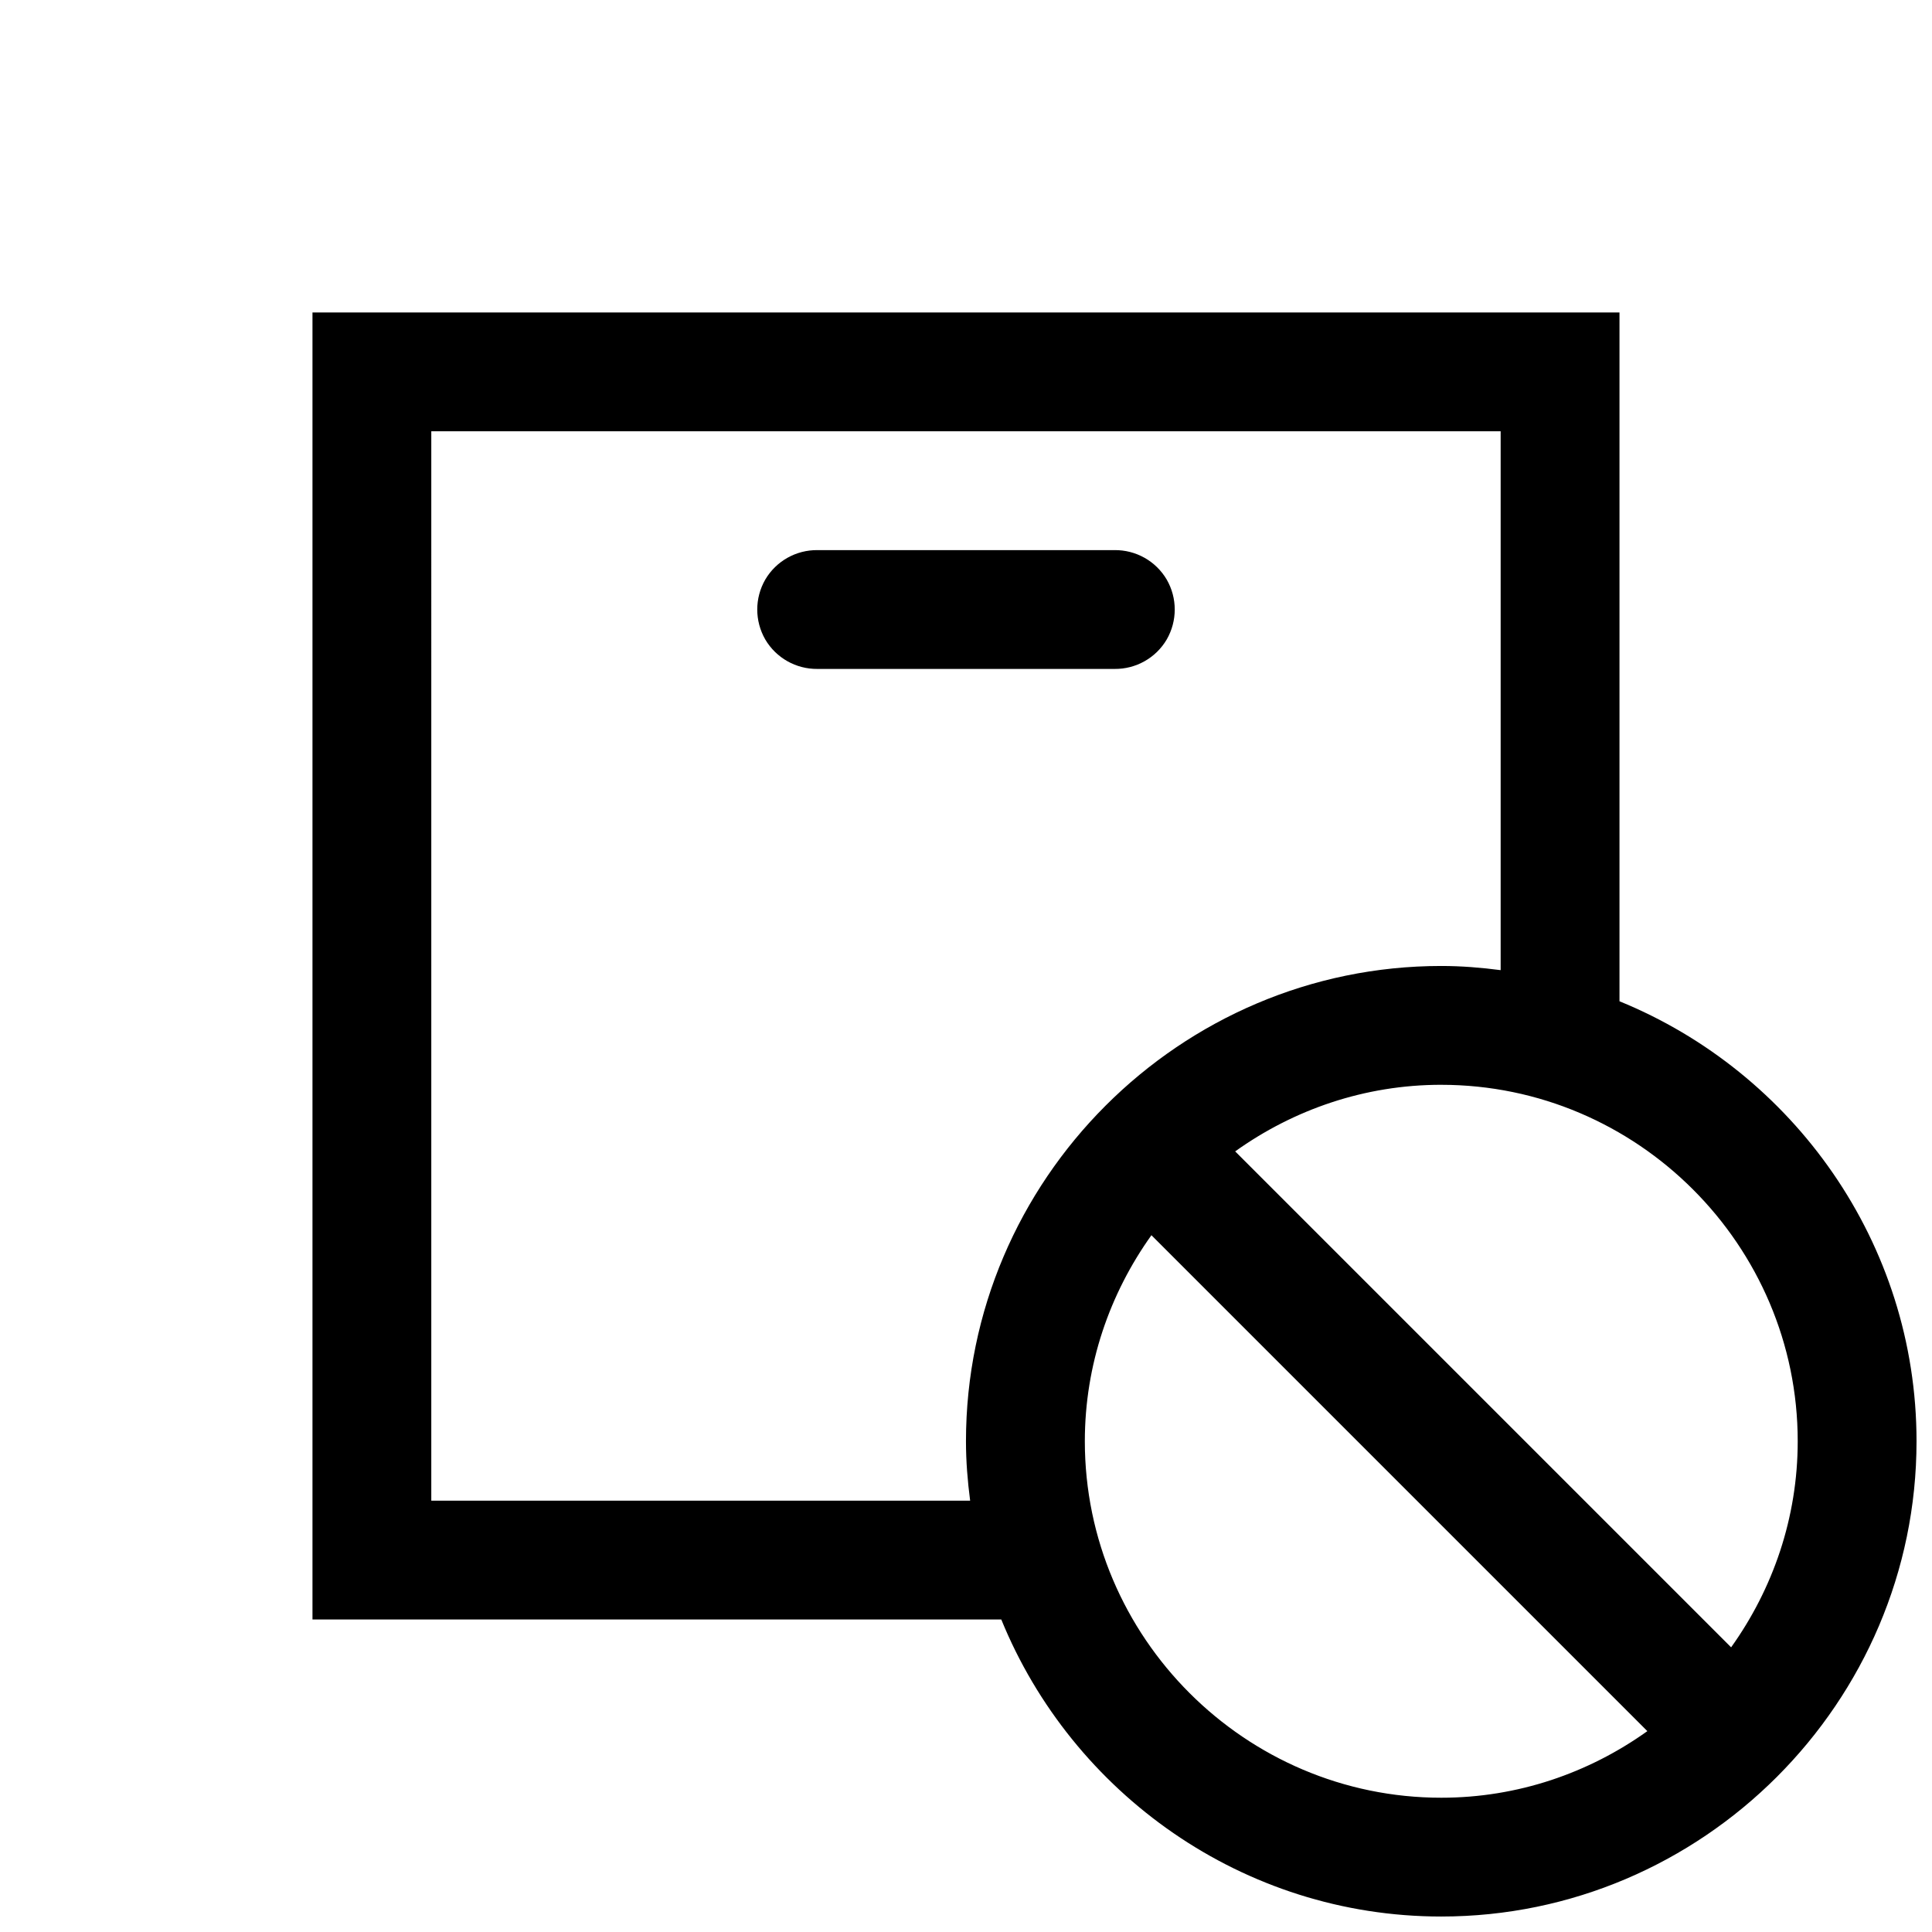 <?xml version="1.0" encoding="UTF-8"?>
<!-- Uploaded to: SVG Repo, www.svgrepo.com, Generator: SVG Repo Mixer Tools -->
<svg width="800px" height="800px" version="1.1" viewBox="144 144 512 512" xmlns="http://www.w3.org/2000/svg">
 <defs>
  <clipPath id="a">
   <path d="m226 226h425.9v425.9h-425.9z"/>
  </clipPath>
 </defs>
 <g clip-path="url(#a)">
  <path d="m226.81 226.81v346.37h182.54c18.758 46 64.02 78.719 116.6 78.719 69.25 0 125.95-56.703 125.95-125.95 0-52.582-32.719-97.844-78.719-116.6v-182.54zm31.488 31.488h283.39v142.8c-5.168-0.676-10.395-1.105-15.746-1.105-69.246 0-125.95 56.703-125.95 125.95 0 5.352 0.43 10.578 1.105 15.746h-142.8zm102.34 31.488c-5.656-0.059-10.945 2.891-13.836 7.812-2.828 4.918-2.828 10.945 0 15.867 2.891 4.918 8.18 7.871 13.836 7.809h78.723c5.656 0.062 10.945-2.891 13.836-7.809 2.828-4.922 2.828-10.949 0-15.867-2.891-4.922-8.18-7.871-13.836-7.812zm165.31 141.7c51.969 0 94.465 42.496 94.465 94.461 0 20.297-6.578 39.117-17.648 54.613l-131.43-131.43c15.496-11.07 34.316-17.648 54.609-17.648zm-76.812 39.852 131.43 131.43c-15.496 11.07-34.316 17.648-54.613 17.648-51.965 0-94.461-42.496-94.461-94.465 0-20.293 6.578-39.113 17.648-54.609z"/>
 </g>
</svg>